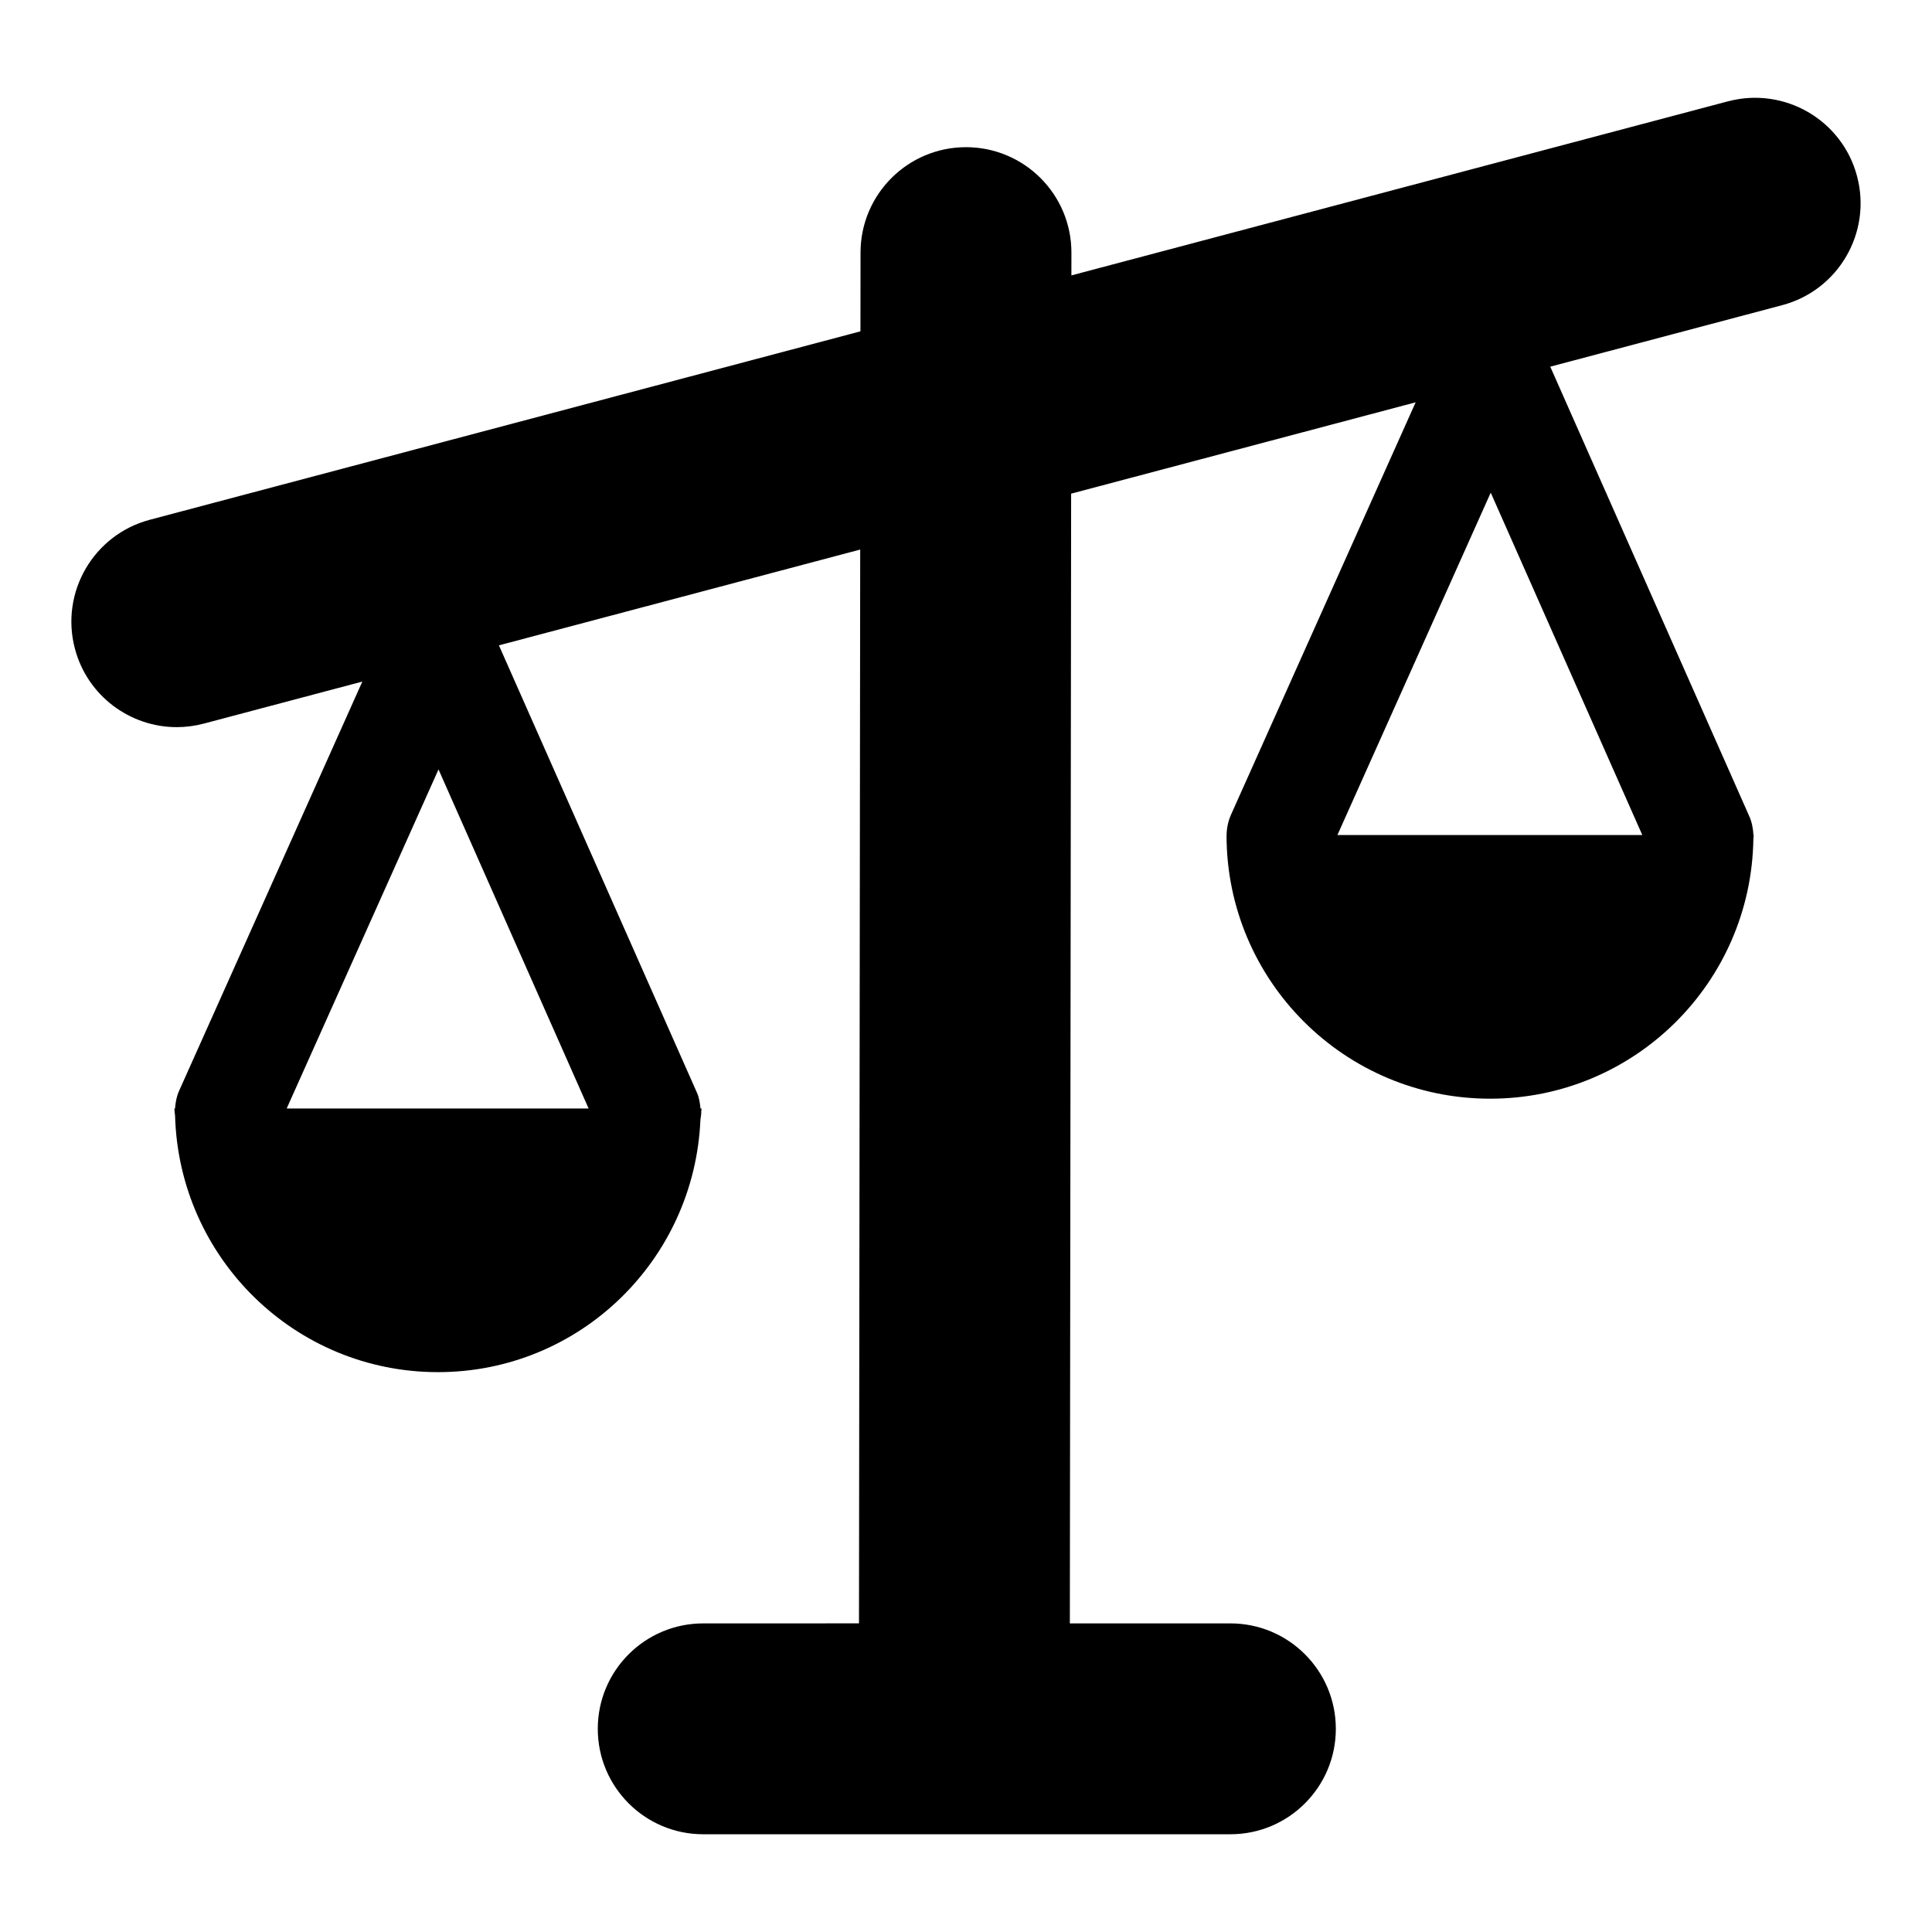 <?xml version="1.0" encoding="UTF-8"?>
<!-- Uploaded to: SVG Repo, www.svgrepo.com, Generator: SVG Repo Mixer Tools -->
<svg fill="#000000" width="800px" height="800px" version="1.1" viewBox="144 144 512 512" xmlns="http://www.w3.org/2000/svg">
 <path d="m601.97 170.84-174.04 46.145 0.008-6.004c0.02-15.438-12.477-27.957-27.91-27.977h-0.02c-15.43 0-27.938 12.492-27.957 27.91l-0.023 20.895-188.33 49.934c-14.914 3.957-23.801 19.25-19.844 34.172 3.316 12.52 14.625 20.785 26.988 20.785 2.375 0 4.781-0.309 7.184-0.941l41.996-11.137-48.594 108.54c-0.672 1.5-0.918 3.062-1.039 4.613h-0.18c0 0.191 0.055 0.363 0.055 0.555-0.016 0.449 0.105 0.867 0.133 1.312 1.016 37.695 31.727 67.988 69.668 67.988 37.555 0 67.953-29.699 69.555-66.859 0.078-0.719 0.25-1.395 0.215-2.125 0.004-0.297 0.086-0.574 0.086-0.875h-0.281c-0.152-1.391-0.316-2.789-0.914-4.137l-52.508-118.61 95.746-25.387-0.324 284.57-41.281 0.008c-15.43 0-27.941 12.512-27.941 27.941 0 15.43 12.512 27.941 27.941 27.941h139.71c15.43 0 27.941-12.512 27.941-27.941 0-15.43-12.512-27.941-27.941-27.941h-42.547l0.34-299.39 91.297-24.207-48.891 109.2c-0.801 1.785-1.18 3.648-1.207 5.488h-0.016c0 38.582 31.277 69.859 69.859 69.859 38.242 0 69.215-30.754 69.758-68.863 0.008-0.246 0.078-0.473 0.074-0.719 0-0.094 0.027-0.18 0.027-0.273h-0.086c-0.078-1.68-0.383-3.375-1.105-5.008l-52.738-119.13 61.461-16.297c14.914-3.957 23.801-19.25 19.844-34.172-3.949-14.938-19.273-23.785-34.172-19.855zm-382 266.93 40.238-89.863 39.781 89.863zm278.46-72.477 40.629-90.734 40.168 90.734z"/>
</svg>